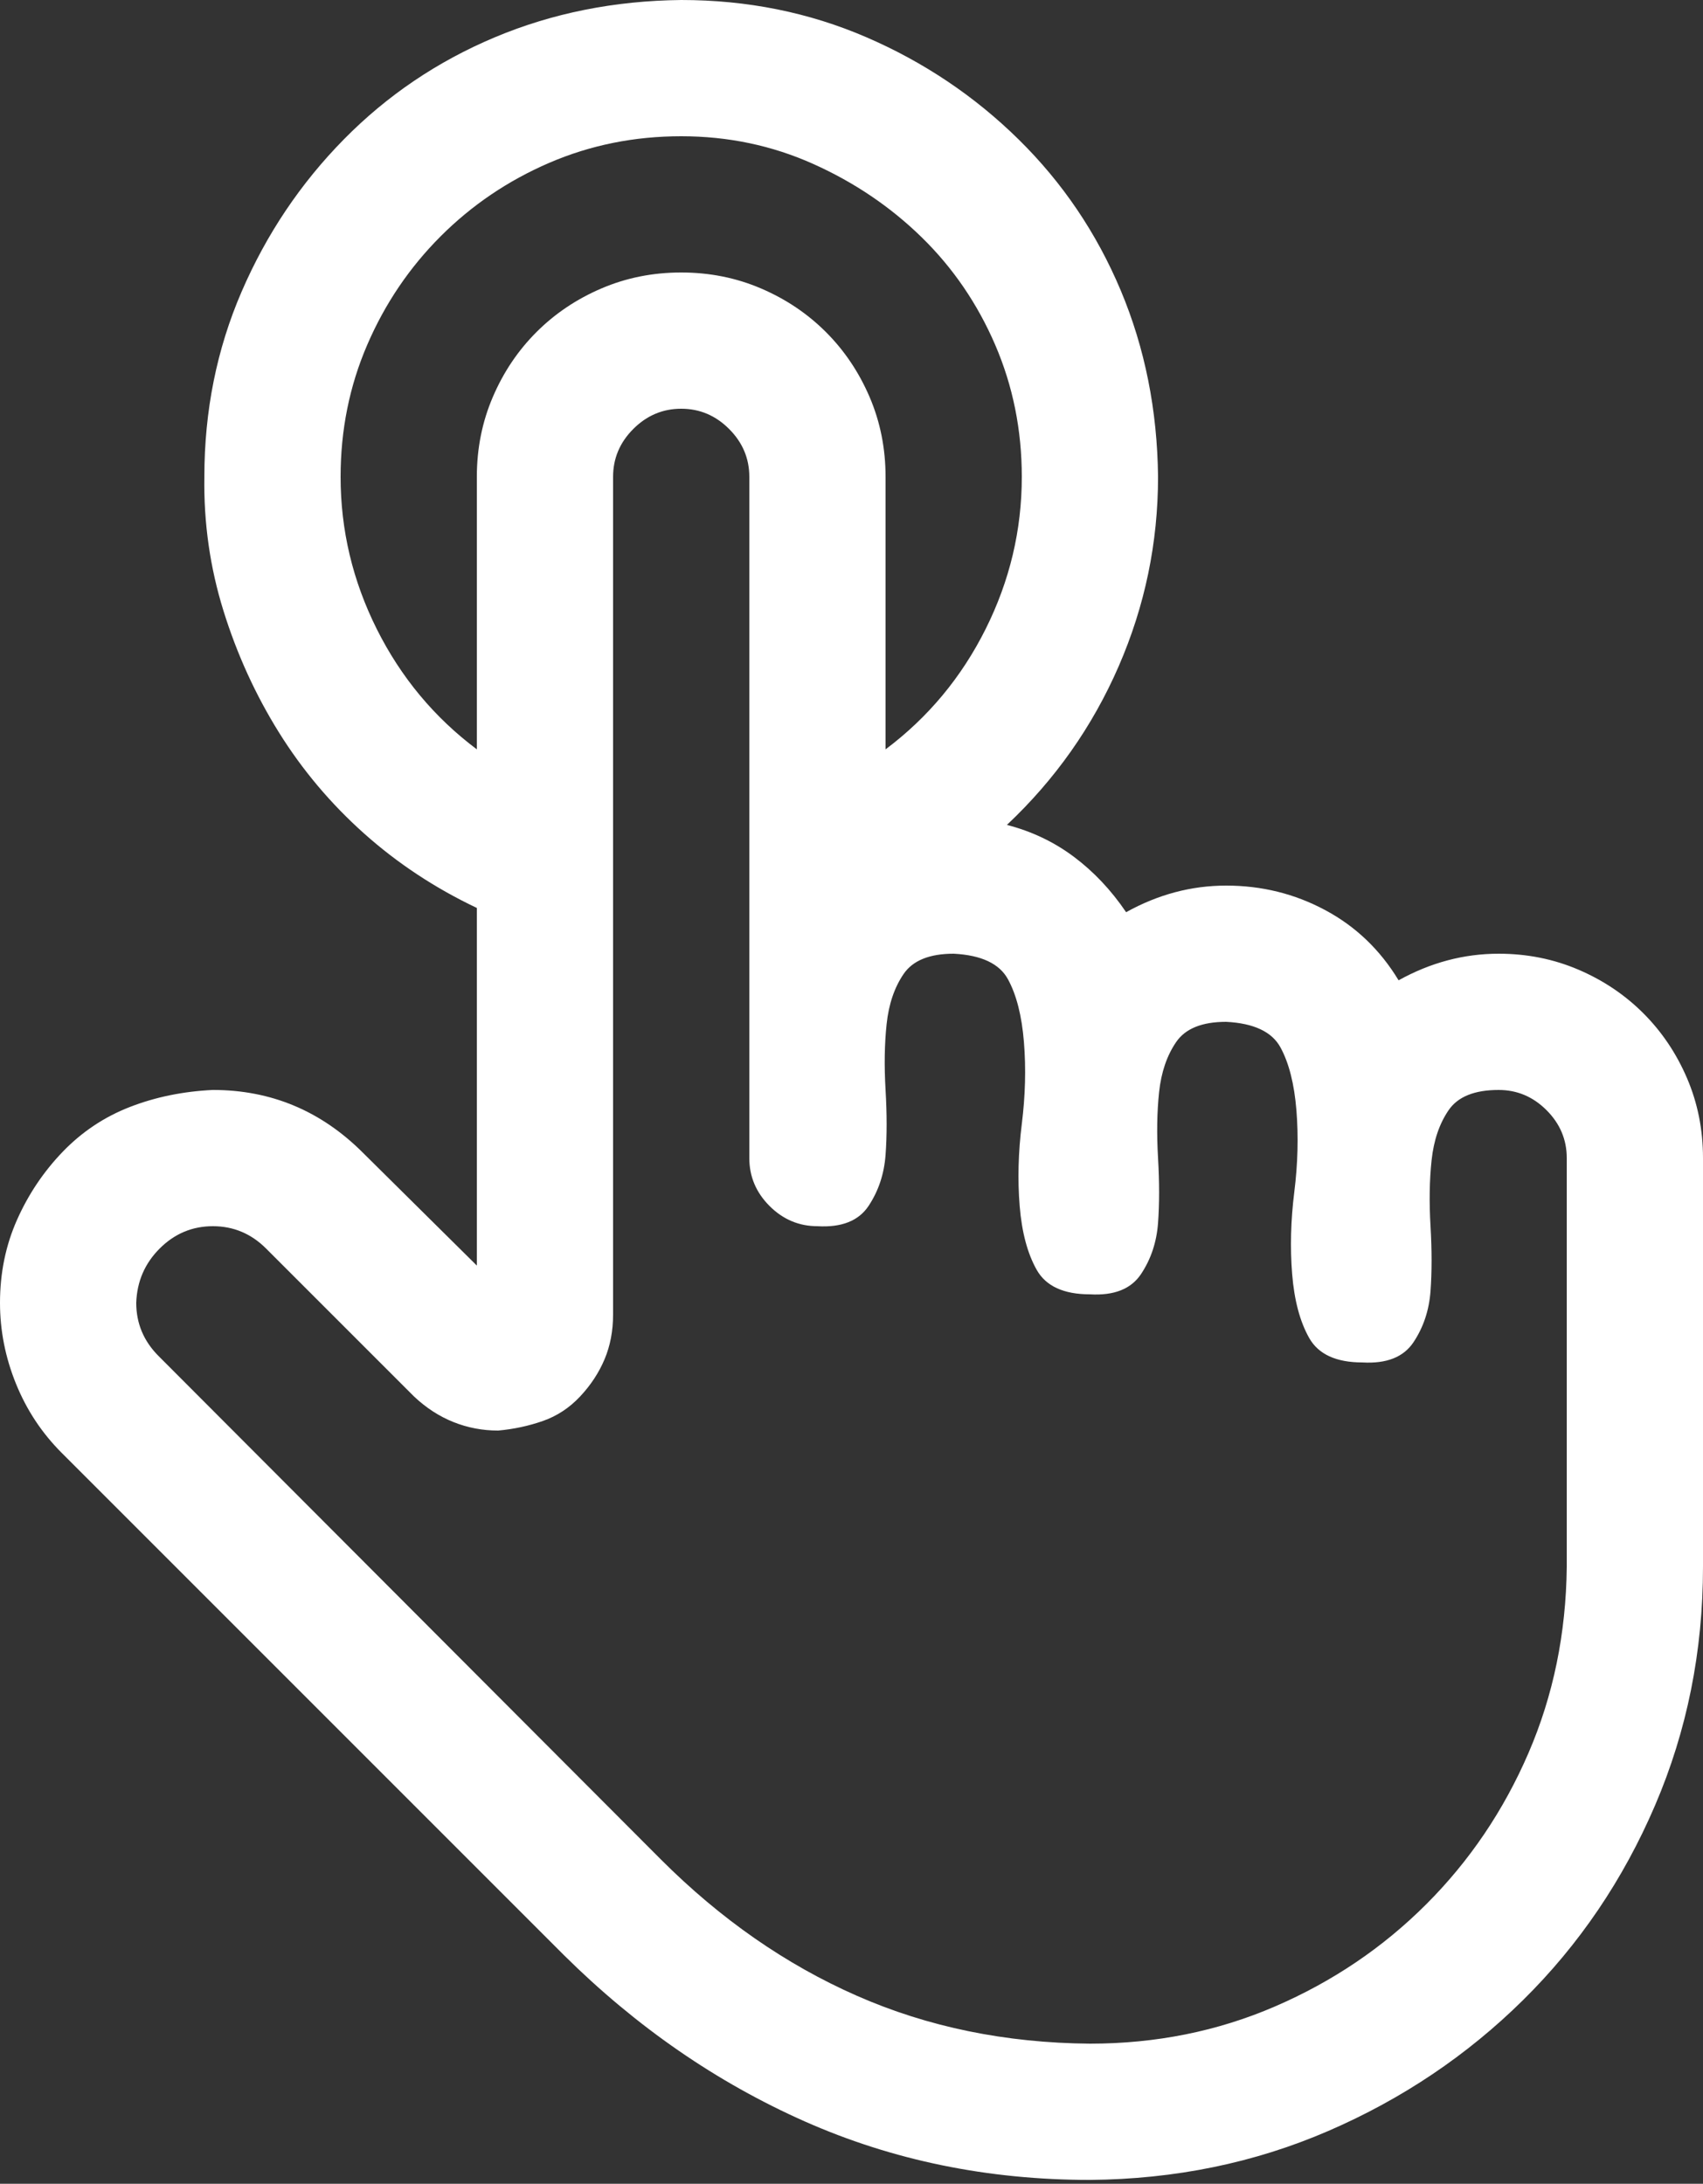<svg xmlns="http://www.w3.org/2000/svg" width="124" height="159" viewBox="0 0 124 159" fill="none"><rect x="0" y="0" width="124" height="159" fill="#333333" stroke="none"/><path d="M109.12 69.44C111.187 69.44 113.124 69.828 114.933 70.603C116.741 71.377 118.317 72.437 119.66 73.78C121.003 75.123 122.063 76.699 122.838 78.507C123.613 80.316 124 82.253 124 84.32V114.08C124 120.228 122.838 126.015 120.513 131.44C118.188 136.865 114.984 141.592 110.903 145.622C106.821 149.652 102.093 152.83 96.72 155.155C91.347 157.48 85.56 158.668 79.36 158.72C71.92 158.72 64.997 157.299 58.59 154.458C52.183 151.616 46.345 147.586 41.075 142.368L4.495 105.787C3.048 104.341 1.938 102.662 1.163 100.75C0.388 98.838 0 96.875 0 94.86C0 92.69 0.413 90.675 1.24 88.815C2.067 86.955 3.178 85.302 4.572 83.855C5.968 82.408 7.595 81.323 9.455 80.6C11.315 79.877 13.33 79.463 15.5 79.36C19.737 79.36 23.379 80.884 26.427 83.933L34.72 92.147V66.108C31.672 64.661 28.933 62.852 26.505 60.682C24.077 58.513 22.01 56.058 20.305 53.32C18.6 50.582 17.257 47.637 16.275 44.485C15.293 41.333 14.828 38.078 14.88 34.72C14.88 29.915 15.784 25.42 17.593 21.235C19.401 17.05 21.881 13.356 25.032 10.152C28.184 6.949 31.852 4.469 36.038 2.712C40.222 0.956 44.743 0.052 49.6 0C54.405 0 58.9 0.904 63.085 2.712C67.27 4.521 70.964 7.001 74.168 10.152C77.371 13.304 79.851 16.973 81.608 21.157C83.364 25.343 84.268 29.863 84.32 34.72C84.32 39.525 83.364 44.123 81.453 48.515C79.541 52.907 76.828 56.756 73.315 60.062C75.123 60.528 76.751 61.303 78.198 62.388C79.644 63.472 80.91 64.816 81.995 66.418C84.32 65.126 86.748 64.48 89.28 64.48C91.863 64.48 94.266 65.074 96.487 66.263C98.709 67.451 100.492 69.156 101.835 71.377C104.16 70.086 106.588 69.44 109.12 69.44ZM24.8 34.72C24.8 38.595 25.678 42.289 27.435 45.803C29.192 49.316 31.62 52.235 34.72 54.56V34.72C34.72 32.653 35.108 30.716 35.883 28.907C36.657 27.099 37.717 25.523 39.06 24.18C40.403 22.837 41.979 21.777 43.788 21.003C45.596 20.227 47.533 19.84 49.6 19.84C51.667 19.84 53.604 20.227 55.413 21.003C57.221 21.777 58.797 22.837 60.14 24.18C61.483 25.523 62.542 27.099 63.318 28.907C64.093 30.716 64.48 32.653 64.48 34.72V54.56C67.58 52.235 70.008 49.316 71.765 45.803C73.522 42.289 74.4 38.595 74.4 34.72C74.4 31.31 73.754 28.107 72.463 25.11C71.171 22.113 69.388 19.504 67.115 17.282C64.842 15.061 62.207 13.278 59.21 11.935C56.213 10.592 53.01 9.92 49.6 9.92C46.19 9.92 42.987 10.566 39.99 11.857C36.993 13.149 34.358 14.932 32.085 17.205C29.812 19.478 28.029 22.113 26.738 25.11C25.446 28.107 24.8 31.31 24.8 34.72ZM114.08 84.32C114.08 82.977 113.589 81.814 112.607 80.832C111.626 79.851 110.463 79.36 109.12 79.36C107.363 79.36 106.149 79.851 105.478 80.832C104.806 81.814 104.393 83.028 104.238 84.475C104.083 85.922 104.057 87.523 104.16 89.28C104.263 91.037 104.263 92.612 104.16 94.007C104.057 95.403 103.643 96.642 102.92 97.728C102.197 98.812 100.957 99.303 99.2 99.2C97.288 99.2 95.997 98.606 95.325 97.418C94.653 96.229 94.24 94.679 94.085 92.767C93.93 90.856 93.982 88.867 94.24 86.8C94.498 84.733 94.55 82.744 94.395 80.832C94.24 78.921 93.853 77.397 93.233 76.26C92.612 75.123 91.295 74.503 89.28 74.4C87.523 74.4 86.309 74.891 85.638 75.873C84.966 76.854 84.552 78.068 84.397 79.515C84.243 80.962 84.217 82.563 84.32 84.32C84.423 86.077 84.423 87.653 84.32 89.047C84.217 90.442 83.803 91.683 83.08 92.767C82.357 93.853 81.117 94.343 79.36 94.24C77.448 94.24 76.157 93.646 75.485 92.457C74.813 91.269 74.4 89.719 74.245 87.808C74.09 85.896 74.142 83.907 74.4 81.84C74.658 79.773 74.71 77.784 74.555 75.873C74.4 73.961 74.013 72.437 73.392 71.3C72.772 70.163 71.455 69.543 69.44 69.44C67.683 69.44 66.469 69.931 65.797 70.912C65.126 71.894 64.713 73.108 64.558 74.555C64.403 76.002 64.377 77.603 64.48 79.36C64.583 81.117 64.583 82.692 64.48 84.088C64.377 85.483 63.963 86.722 63.24 87.808C62.517 88.892 61.277 89.383 59.52 89.28C58.177 89.28 57.014 88.789 56.032 87.808C55.051 86.826 54.56 85.663 54.56 84.32V34.72C54.56 33.377 54.069 32.214 53.087 31.233C52.106 30.251 50.943 29.76 49.6 29.76C48.257 29.76 47.094 30.251 46.112 31.233C45.131 32.214 44.64 33.377 44.64 34.72V95.713C44.64 96.901 44.433 97.986 44.02 98.968C43.607 99.949 43.013 100.853 42.237 101.68C41.462 102.507 40.558 103.101 39.525 103.463C38.492 103.824 37.407 104.057 36.27 104.16C35.133 104.16 34.048 103.953 33.015 103.54C31.982 103.127 31.026 102.507 30.148 101.68L19.375 90.907C18.29 89.823 16.998 89.28 15.5 89.28C14.002 89.28 12.71 89.823 11.625 90.907C10.54 91.993 9.972 93.31 9.92 94.86C9.92 96.358 10.463 97.65 11.547 98.735L48.127 135.393C52.468 139.733 57.221 143.039 62.388 145.312C67.554 147.586 73.212 148.748 79.36 148.8C84.165 148.8 88.66 147.896 92.845 146.087C97.03 144.279 100.698 141.799 103.85 138.648C107.002 135.496 109.482 131.828 111.29 127.643C113.098 123.458 114.028 118.937 114.08 114.08V84.32Z" fill="white"></path></svg>